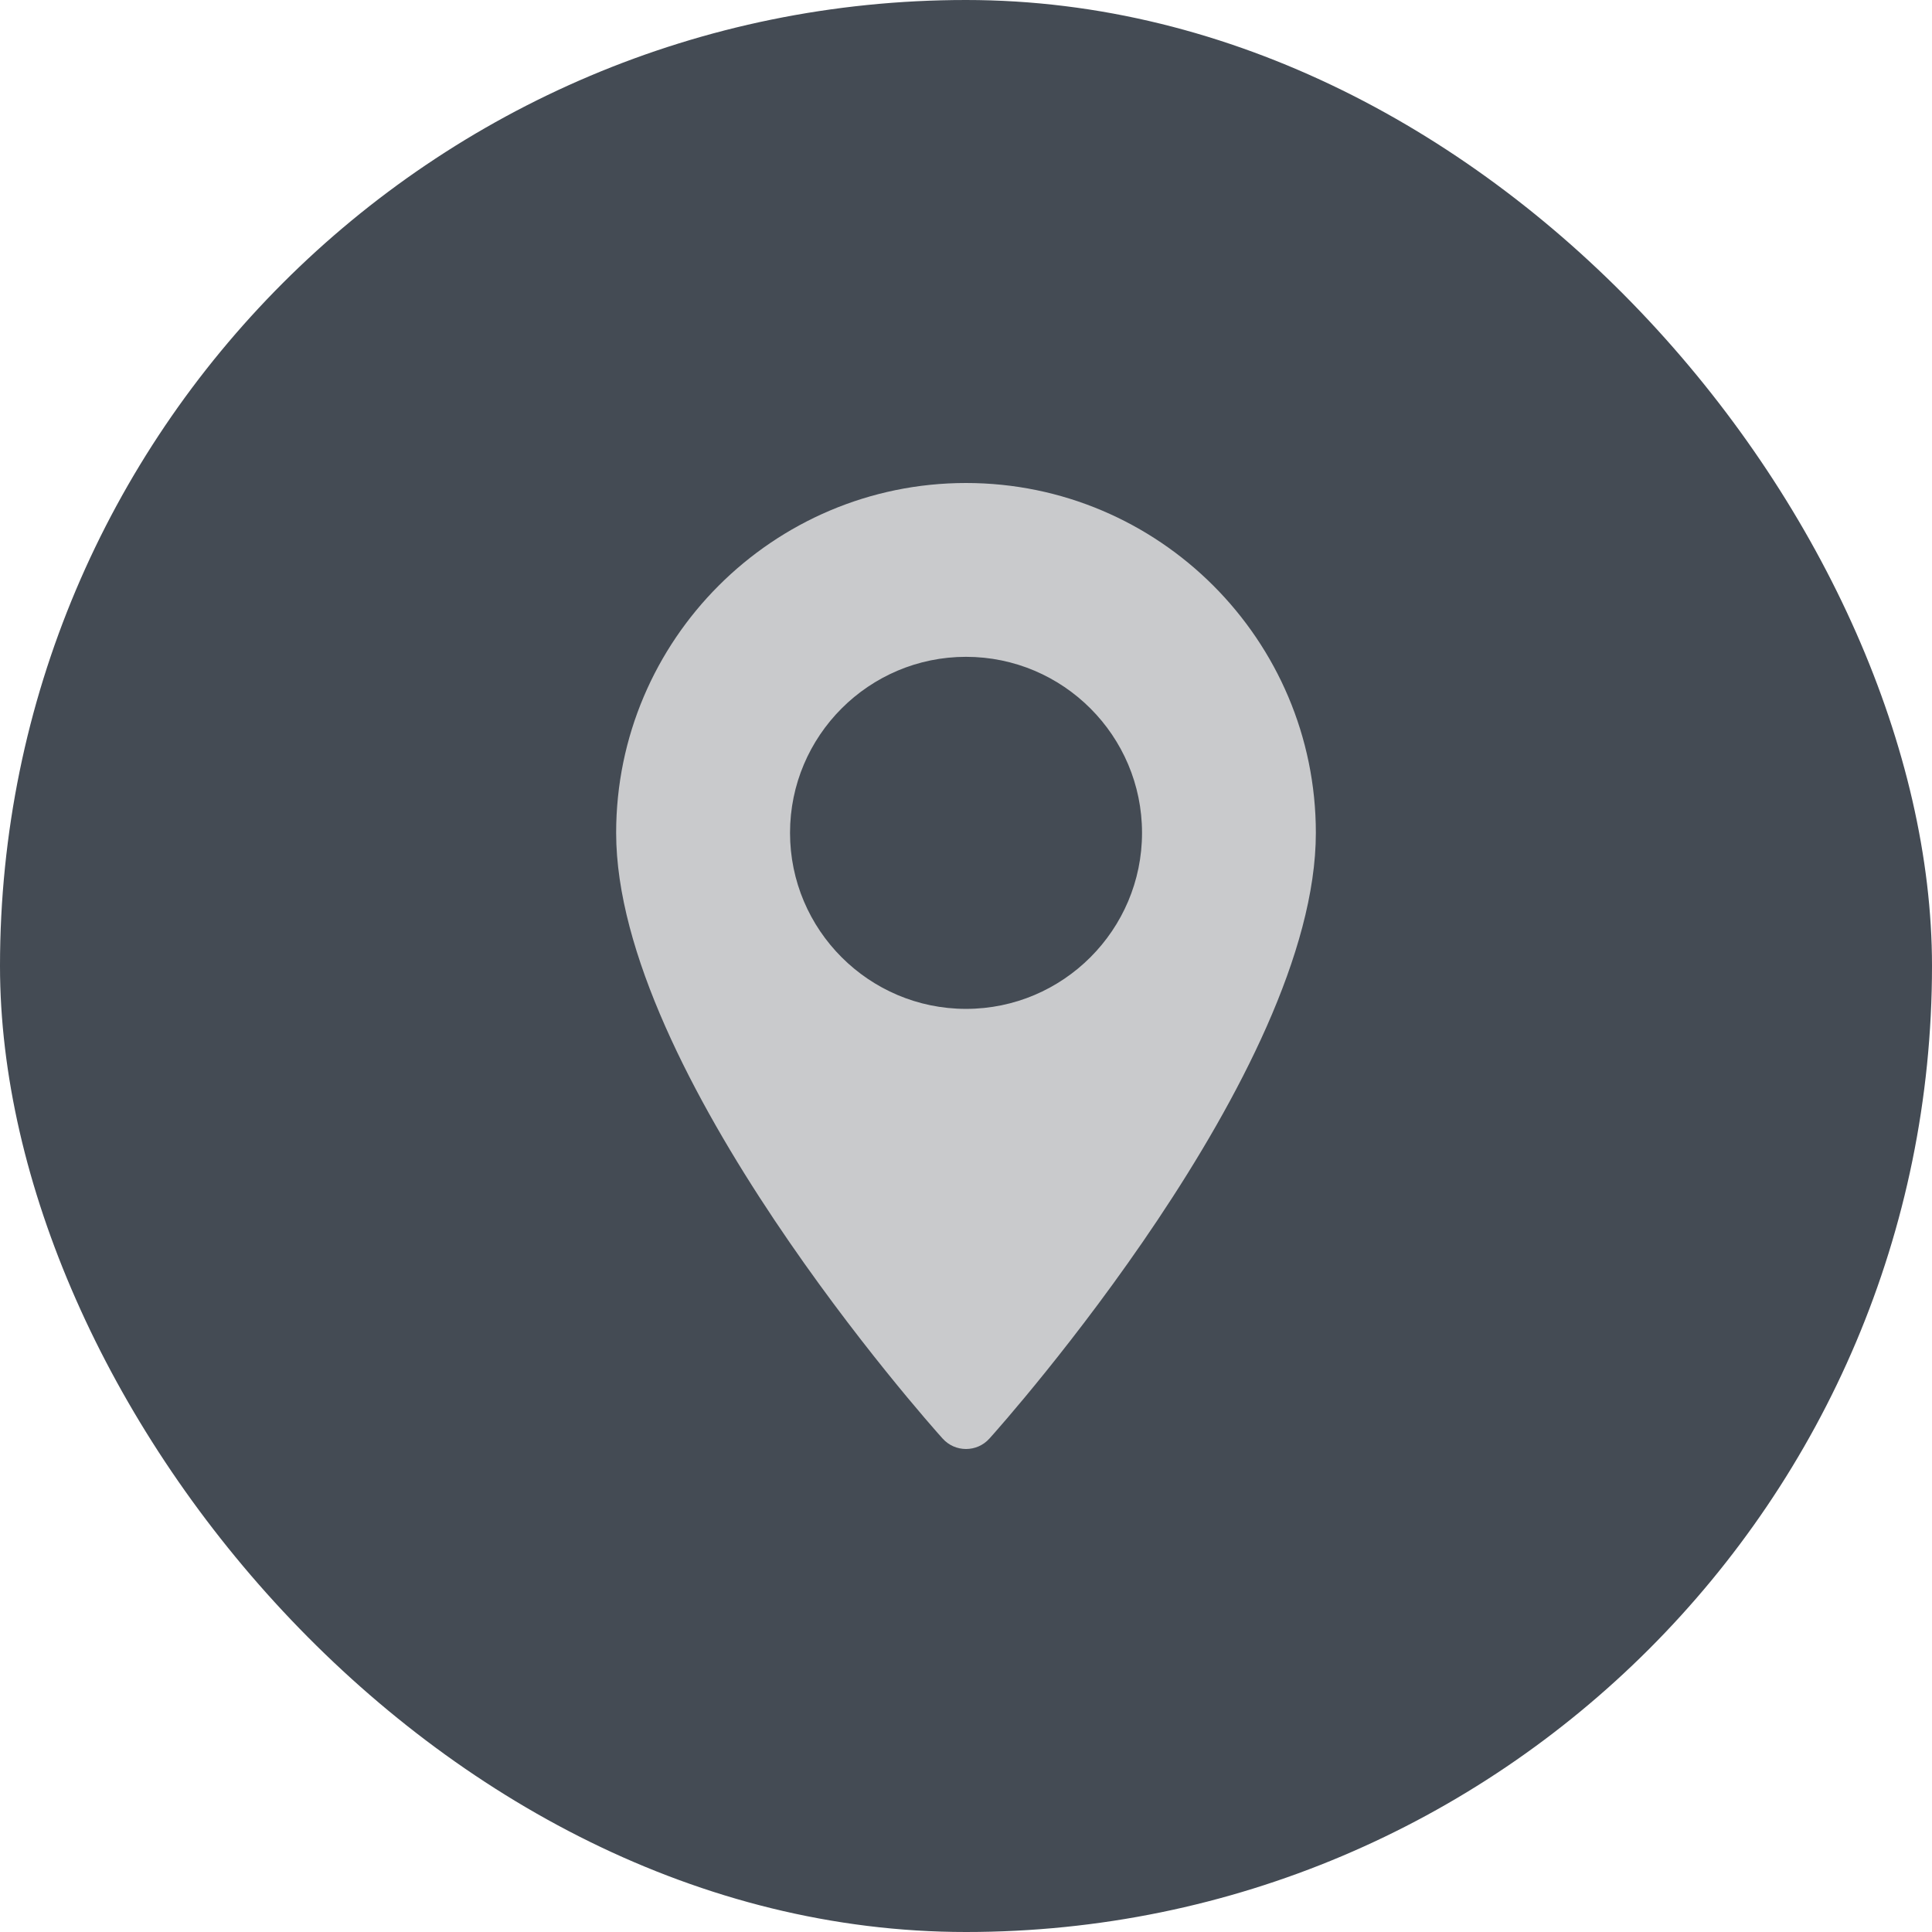 <?xml version="1.0" encoding="UTF-8"?> <svg xmlns="http://www.w3.org/2000/svg" width="36" height="36" viewBox="0 0 36 36" fill="none"><rect width="36" height="36" rx="18" fill="#444B54"></rect><path d="M18 9C14.406 9 11.481 11.924 11.481 15.519C11.481 19.98 17.315 26.529 17.564 26.805C17.797 27.065 18.204 27.065 18.437 26.805C18.686 26.529 24.519 19.98 24.519 15.519C24.519 11.924 21.595 9 18 9ZM18 18.799C16.192 18.799 14.721 17.327 14.721 15.519C14.721 13.71 16.192 12.239 18 12.239C19.809 12.239 21.28 13.71 21.28 15.519C21.28 17.327 19.809 18.799 18 18.799Z" fill="#C9CACC"></path></svg> 